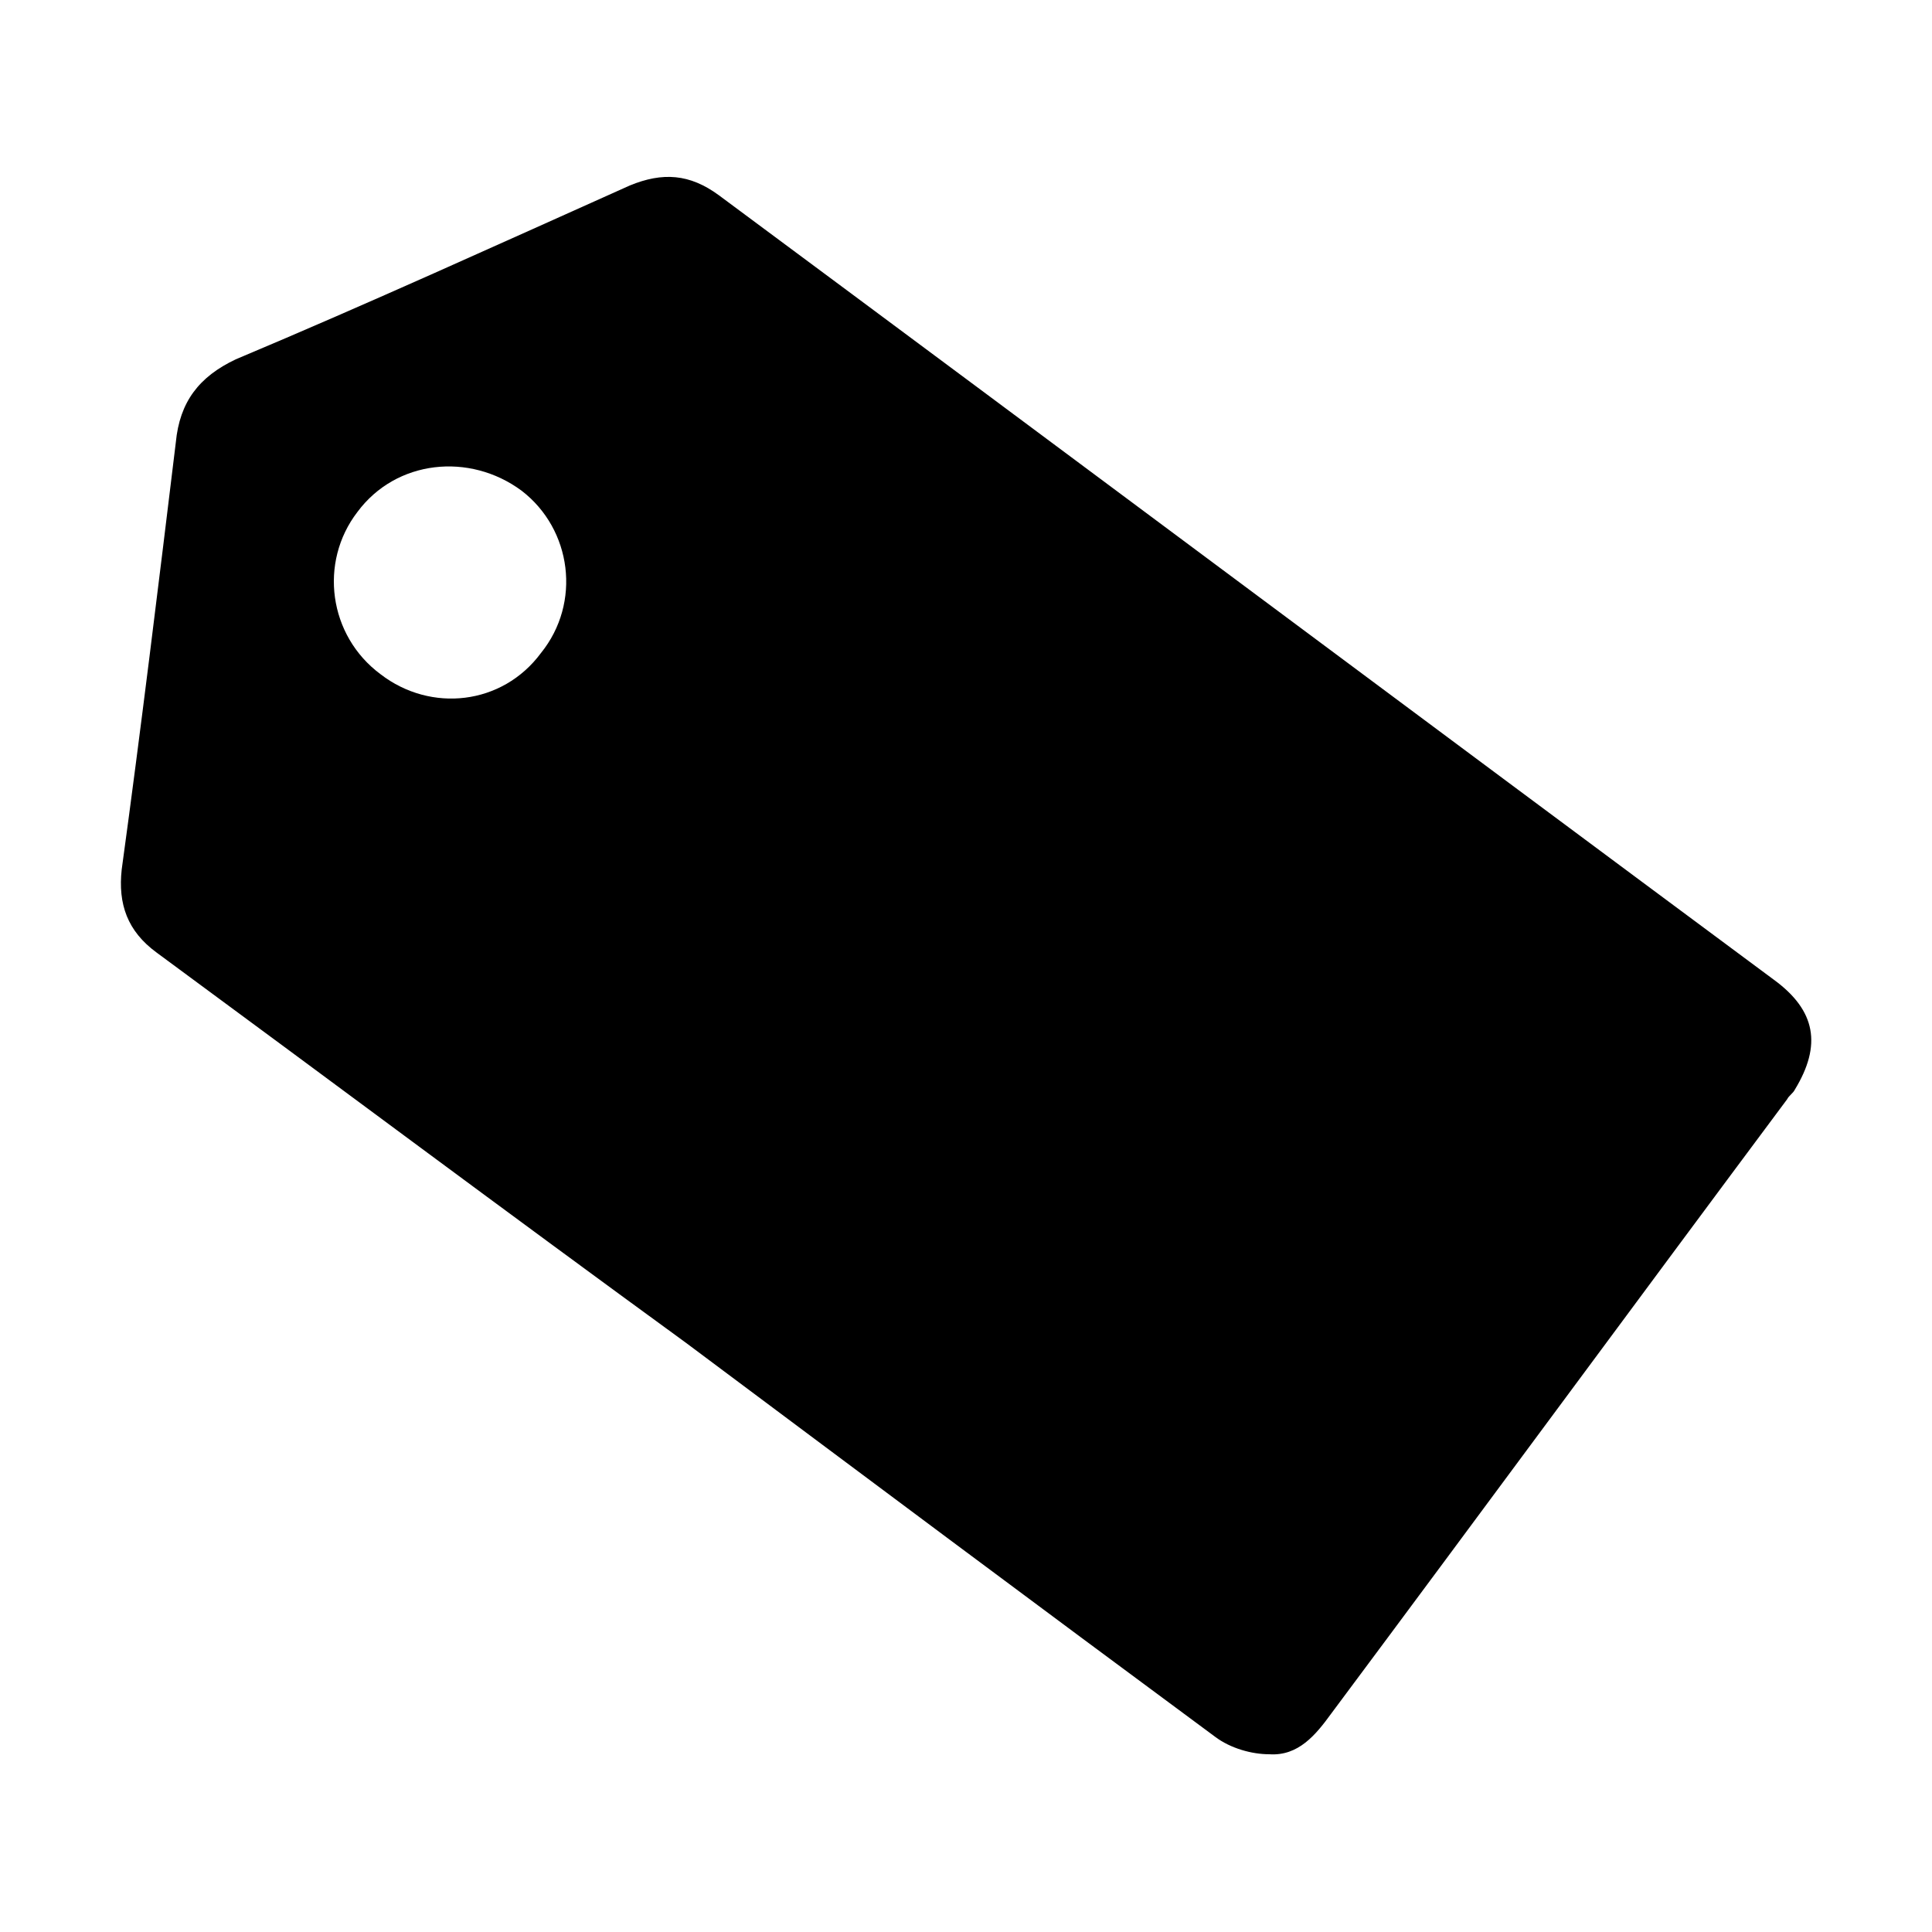 <svg width="64" height="64" viewBox="0 0 1000 1000" xmlns="http://www.w3.org/2000/svg"><path d="M918 507C736 372 554 236 372 101c-15-11-29-12-46-5-67 30-135 61-204 90-19 9-29 22-31 43-9 74-18 148-28 221-2 18 3 32 18 43 91 67 182 135 274 202 91 68 182 136 274 204 8 6 19 9 28 9 15 1 24-10 32-21 79-106 157-212 236-318 1-2 3-3 4-5 14-23 11-41-11-57zM280 338c-20 27-57 31-83 11-27-20-32-58-12-84 20-27 58-31 85-11 26 20 31 58 10 84z"/></svg>